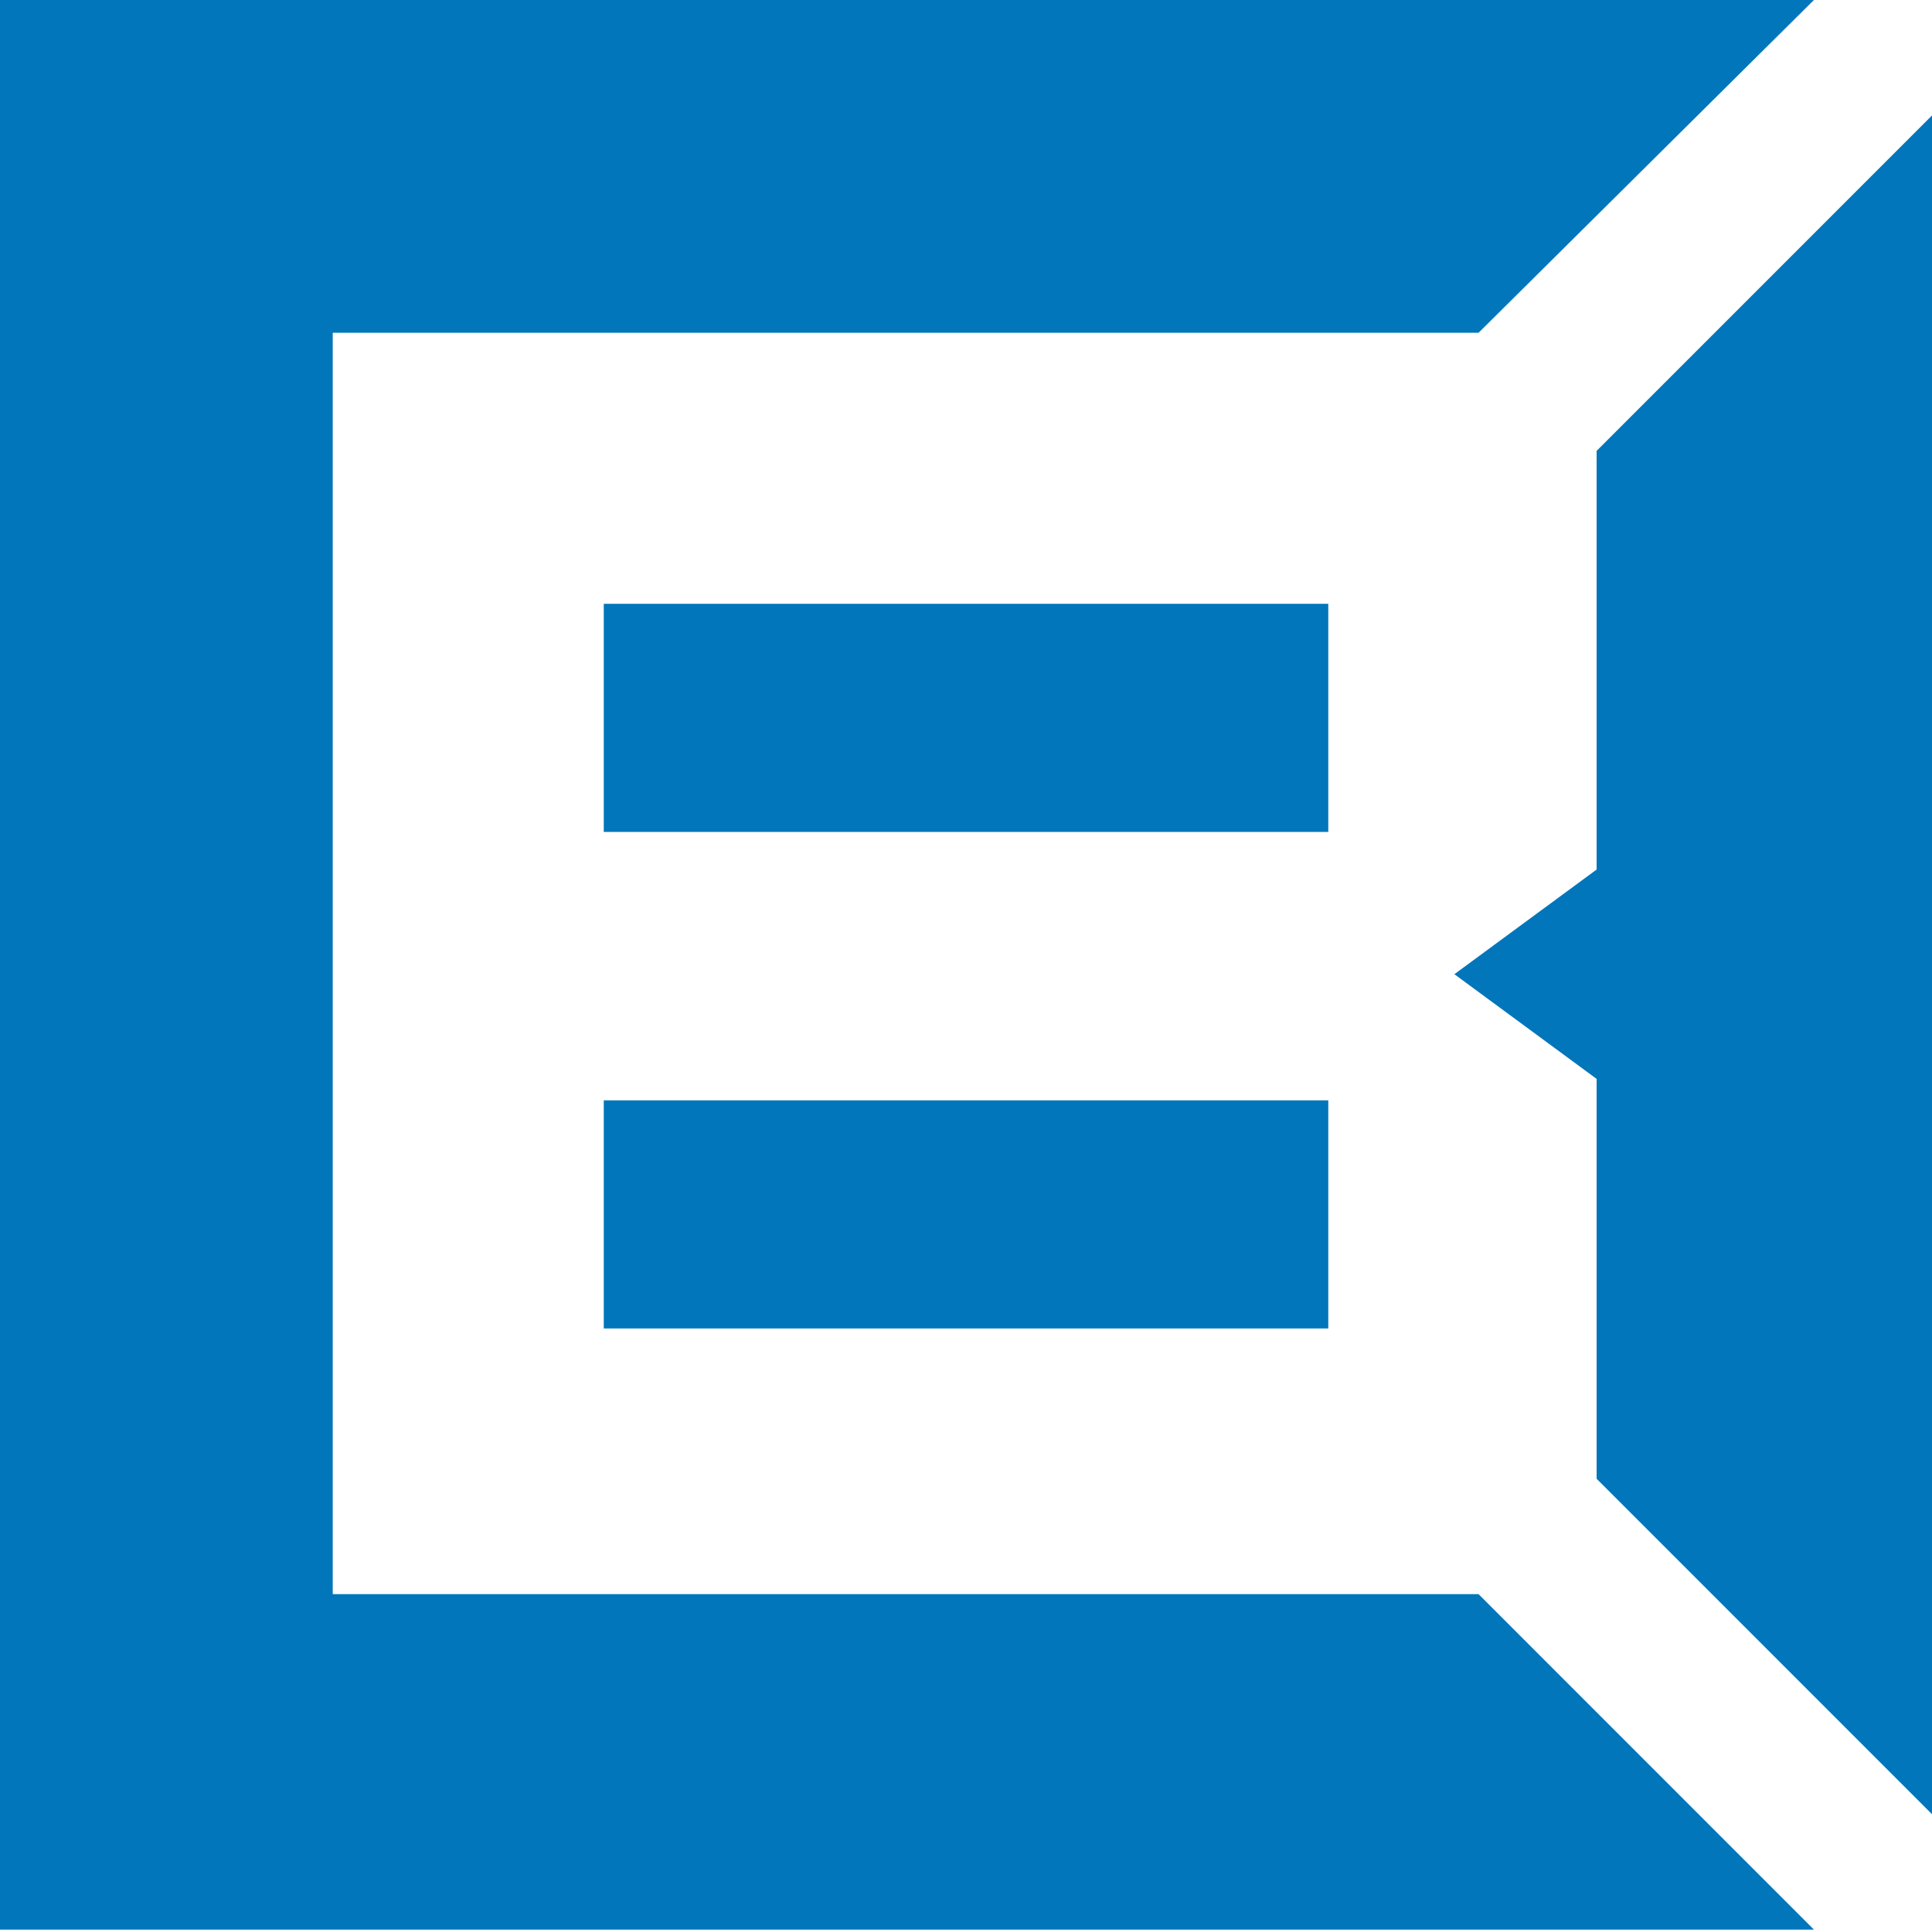 <?xml version="1.0" encoding="UTF-8"?> <svg xmlns="http://www.w3.org/2000/svg" width="44.46" height="44.398" viewBox="0 0 44.46 44.398"><defs><style> .cls-1{fill:#0276bb;fill-rule:evenodd} </style></defs><g id="logo" transform="translate(-5.125 -4.076)"><path id="Path_204" d="M5.125 4.076h41.743l-7.718 7.657H12.782v29.022H39.15l7.719 7.719H5.125V4.076zM41.867 38.1l7.719 7.719V6.731l-7.719 7.719v9.633l-3.273 2.408 3.273 2.409v9.2zM19.019 17.969v5.249h16.673v-5.249zm16.673 11.424H19.019v5.249h16.673z" class="cls-1" data-name="Path 204"></path></g></svg> 
